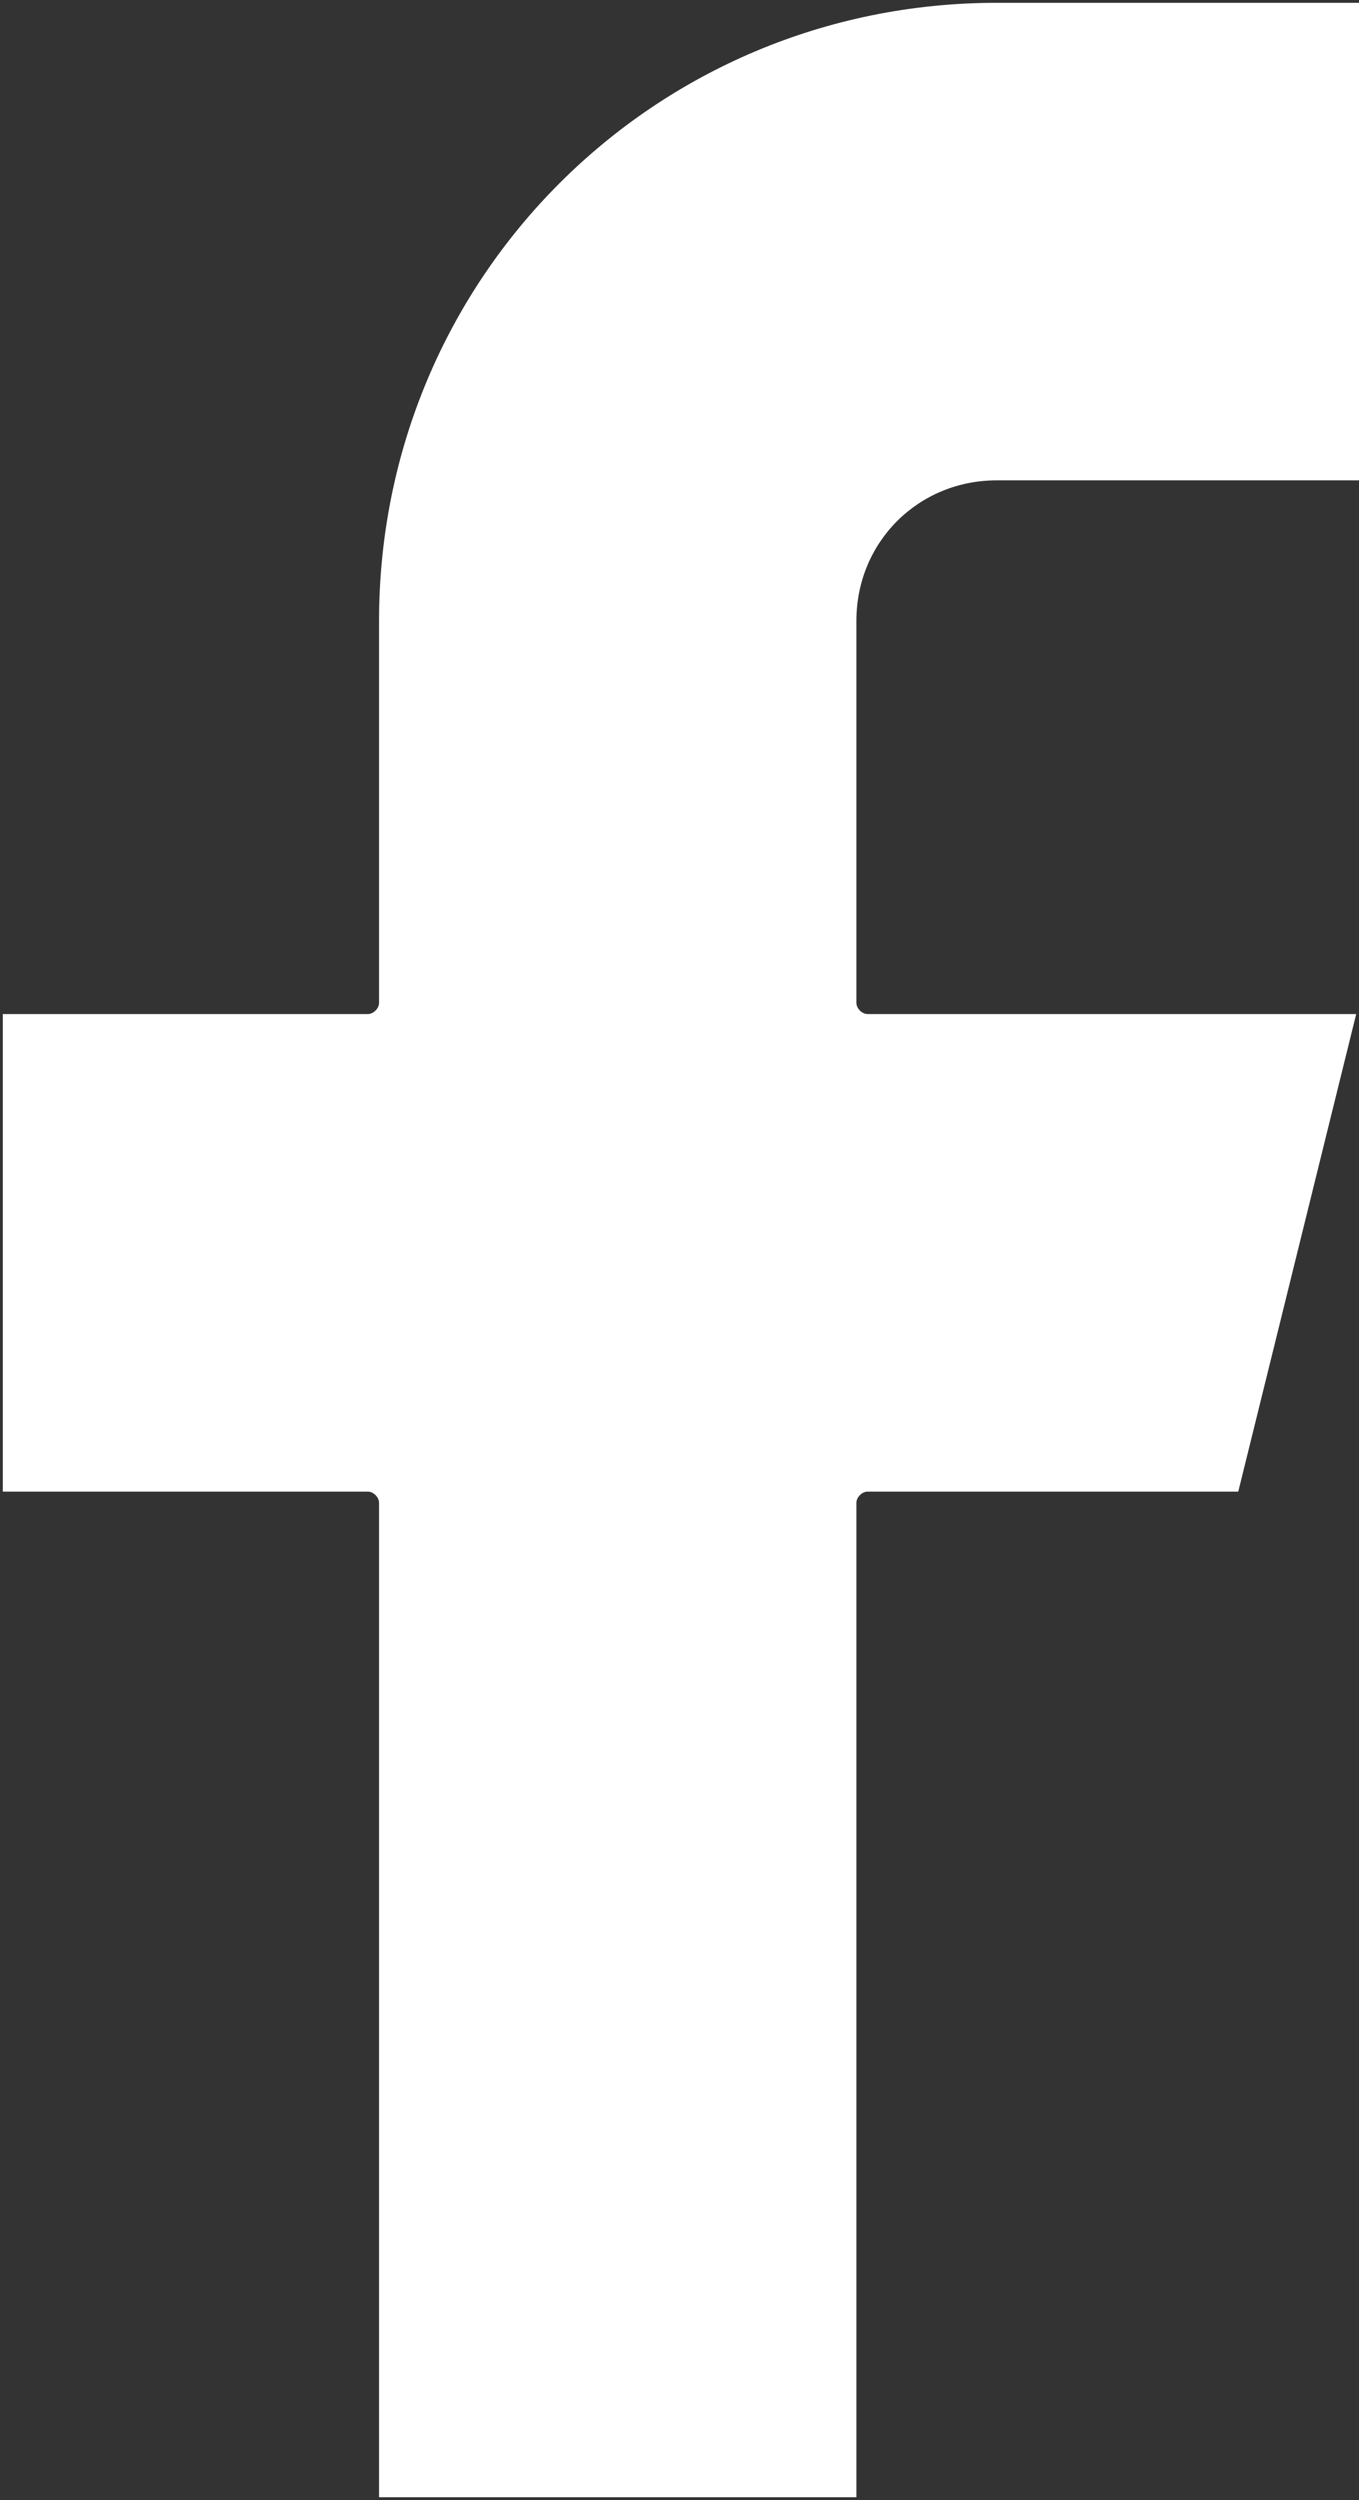<?xml version="1.0" encoding="utf-8"?>
<!-- Generator: Adobe Illustrator 27.9.0, SVG Export Plug-In . SVG Version: 6.00 Build 0)  -->
<svg version="1.1" id="Layer_1" xmlns="http://www.w3.org/2000/svg" xmlns:xlink="http://www.w3.org/1999/xlink" x="0px" y="0px"
	 viewBox="0 0 24.2 44.5" style="enable-background:new 0 0 24.2 44.5;" xml:space="preserve">
<rect x="0" y="0" width="24.2" height="44.5" fill="#333333" stroke="none"/>
<style type="text/css">
	.st0{fill:#FFFFFF;}
</style>
<g id="Icon_feather-facebook" transform="translate(0.25 0.25)">
	<g>
		<path class="st0" d="M6.5,44.2H15V26.5c0-0.1,0.1-0.2,0.2-0.2h6.6l2.1-8.5h-8.7c-0.1,0-0.2-0.1-0.2-0.2v-6.8
			c0-1.4,1.1-2.5,2.5-2.5H24v-8.5h-6.5c-6.1,0-11,4.9-11,11v6.8c0,0.1-0.1,0.2-0.2,0.2h-6.5v8.5h6.5c0.1,0,0.2,0.1,0.2,0.2V44.2z"/>
	</g>
</g>
</svg>
